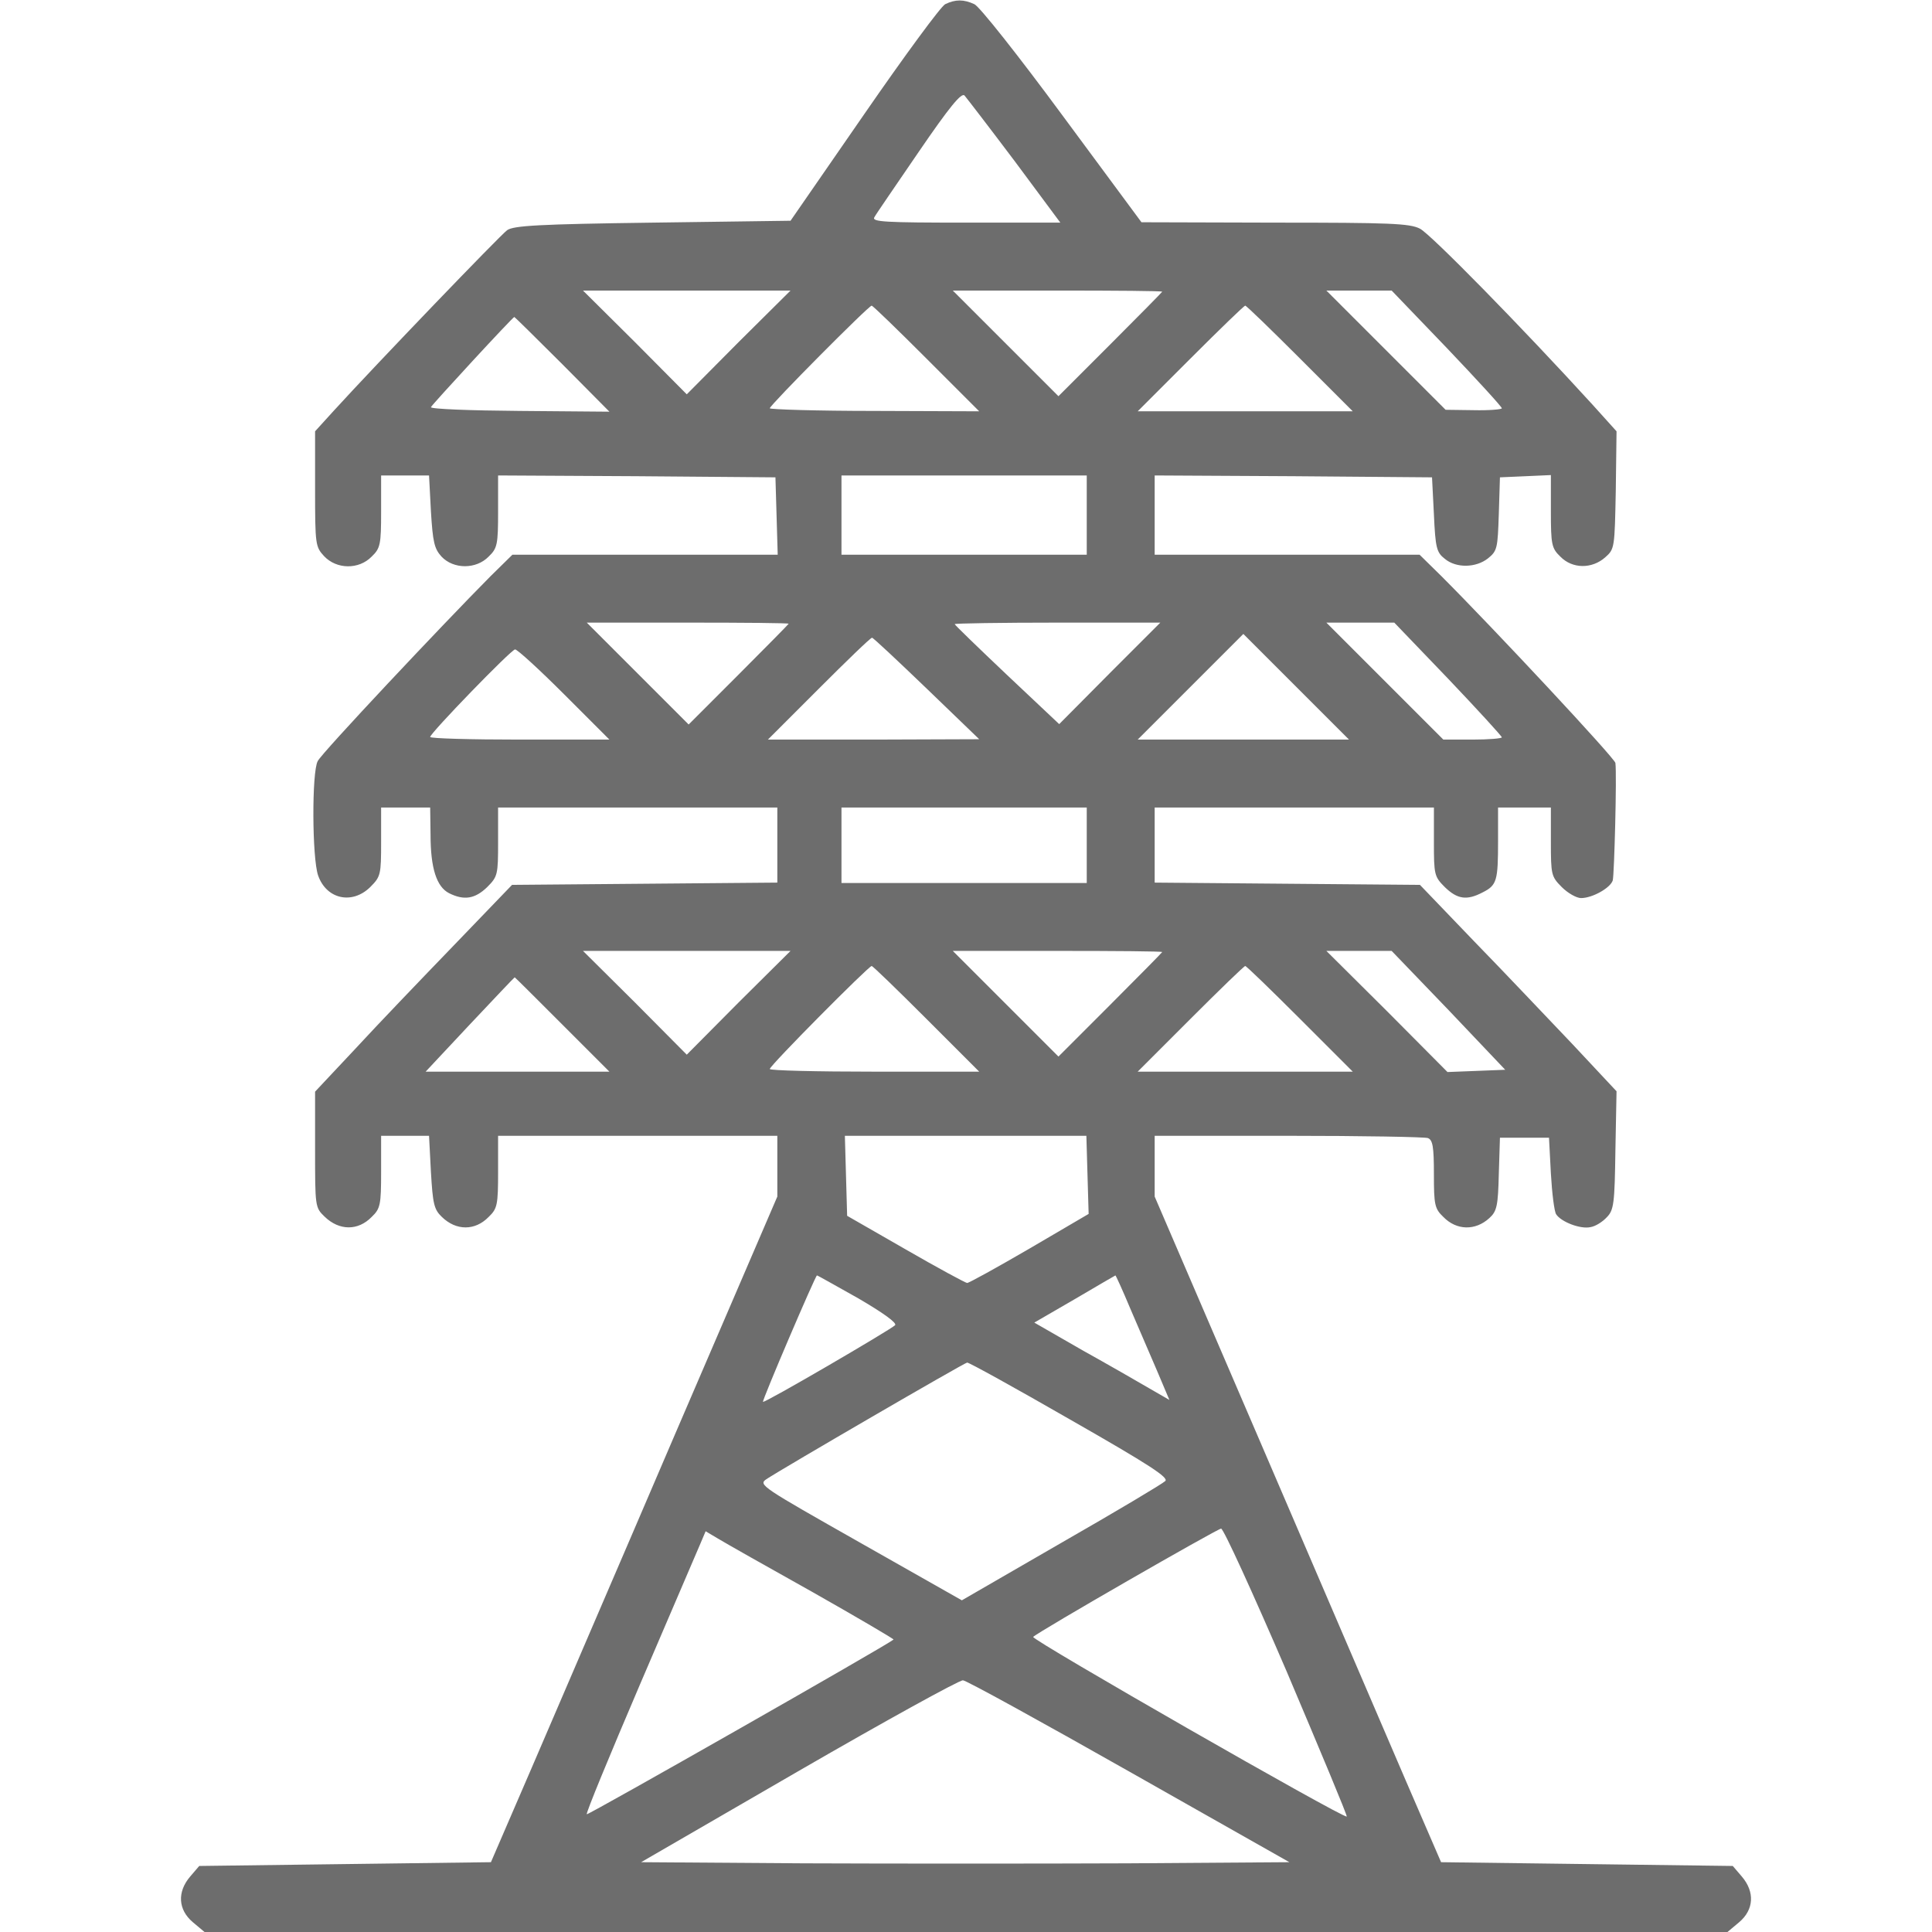 <svg xmlns="http://www.w3.org/2000/svg" width="512pt" height="512pt" viewBox="0 0 512 512" preserveAspectRatio="xMidYMid meet"><g transform="translate(0,512) scale(0.1,-0.1)" fill="#6d6d6d" stroke="none"><path d="M2505 5109 c-11 -5 -108 -137 -215 -292 l-195 -282 -365 -5 c-303 -4 -369 -8 -386 -20 -19 -14 -344 -352 -459 -478 l-50 -55 0 -153 c0 -148 1 -153 24 -178 33 -35 92 -36 126 -1 23 22 25 32 25 120 l0 95 64 0 63 0 5 -95 c5 -82 9 -99 28 -120 32 -34 92 -34 125 0 23 22 25 32 25 120 l0 95 368 -2 367 -3 3 -102 3 -103 -352 0 -351 0 -58 -57 c-127 -128 -448 -469 -458 -490 -16 -29 -15 -257 1 -303 22 -63 90 -78 138 -31 28 28 29 33 29 120 l0 91 65 0 65 0 1 -72 c0 -89 16 -138 49 -155 40 -20 69 -15 101 16 28 28 29 33 29 120 l0 91 370 0 370 0 0 -100 0 -99 -352 -3 -351 -3 -154 -160 c-85 -88 -203 -211 -261 -274 l-107 -114 0 -153 c0 -151 0 -154 25 -178 39 -38 89 -38 125 -1 23 22 25 32 25 120 l0 95 64 0 63 0 5 -96 c5 -84 8 -99 29 -119 38 -37 88 -37 124 0 23 22 25 32 25 120 l0 95 370 0 370 0 0 -81 0 -80 -272 -632 c-149 -348 -320 -744 -379 -882 l-108 -250 -386 -5 -387 -5 -24 -28 c-35 -41 -32 -88 7 -121 l31 -26 2018 0 2018 0 31 26 c39 33 42 80 7 121 l-24 28 -387 5 -386 5 -93 215 c-51 118 -221 515 -379 882 l-287 667 0 80 0 81 354 0 c195 0 361 -3 370 -6 13 -5 16 -23 16 -96 0 -81 2 -91 25 -113 35 -36 85 -37 122 -3 20 18 23 33 25 117 l3 96 65 0 65 0 5 -95 c3 -52 9 -101 14 -108 13 -20 64 -40 91 -34 13 2 32 14 43 26 19 19 21 37 23 178 l3 156 -116 124 c-64 67 -181 191 -261 273 l-144 150 -352 3 -351 3 0 99 0 100 370 0 370 0 0 -91 c0 -87 1 -92 29 -120 33 -32 58 -36 100 -14 38 19 41 31 41 136 l0 89 70 0 70 0 0 -91 c0 -87 1 -92 29 -120 16 -16 39 -29 51 -29 30 0 78 27 84 47 4 16 11 279 7 311 -1 12 -321 355 -461 495 l-58 57 -351 0 -351 0 0 105 0 105 368 -2 367 -3 5 -98 c4 -89 7 -101 29 -118 30 -25 82 -24 114 1 25 20 26 27 29 118 l3 97 68 3 67 3 0 -96 c0 -88 2 -98 25 -120 32 -33 84 -33 119 -2 25 22 25 25 28 178 l2 156 -64 71 c-187 205 -429 452 -457 466 -27 14 -80 16 -385 16 l-353 1 -210 284 c-115 156 -220 289 -233 294 -28 13 -50 13 -77 0z m184 -416 l121 -163 -250 0 c-214 0 -250 2 -243 14 4 8 58 86 118 174 82 120 113 157 121 149 6 -7 66 -85 133 -174z m-732 -480 l-137 -138 -137 138 -138 137 275 0 275 0 -138 -137z m1123 134 c0 -1 -62 -64 -138 -140 l-137 -137 -140 140 -140 140 278 0 c152 0 277 -1 277 -3z m754 -149 c80 -84 146 -156 146 -160 0 -3 -34 -6 -75 -5 l-74 1 -158 158 -158 158 87 0 86 0 146 -152z m-1379 -28 l140 -140 -277 1 c-153 0 -278 4 -278 7 0 8 262 272 270 272 3 0 68 -63 145 -140z m990 0 l140 -140 -285 0 -285 0 140 140 c77 77 142 140 145 140 3 0 68 -63 145 -140z m-1955 -15 l125 -126 -238 2 c-131 1 -236 5 -235 10 3 7 217 239 221 239 1 0 58 -56 127 -125z m1390 -400 l0 -105 -325 0 -325 0 0 105 0 105 325 0 325 0 0 -105z m-790 -288 c0 -1 -60 -62 -133 -135 l-132 -132 -135 135 -135 135 268 0 c147 0 267 -1 267 -3z m851 -131 l-134 -135 -139 131 c-76 72 -138 132 -138 134 0 2 123 4 272 4 l273 0 -134 -134z m897 -15 c78 -82 142 -152 142 -155 0 -3 -35 -6 -78 -6 l-77 0 -155 155 -155 155 90 0 90 0 143 -149z m-403 -21 l140 -140 -280 0 -280 0 140 140 c77 77 140 140 140 140 0 0 63 -63 140 -140z m-979 -5 l139 -134 -280 -1 -280 0 135 135 c74 74 137 135 141 135 3 0 68 -61 145 -135z m-961 -15 l120 -120 -238 0 c-130 0 -237 3 -237 7 0 10 214 231 225 232 6 0 64 -53 130 -119z m1385 -400 l0 -100 -325 0 -325 0 0 100 0 100 325 0 325 0 0 -100z m-923 -417 l-137 -138 -137 138 -138 137 275 0 275 0 -138 -137z m1123 134 c0 -1 -62 -64 -138 -140 l-137 -137 -140 140 -140 140 278 0 c152 0 277 -1 277 -3z m759 -154 l150 -158 -76 -3 -77 -3 -160 161 -161 160 87 0 86 0 151 -157z m-1384 -23 l140 -140 -278 0 c-152 0 -277 3 -277 7 0 9 262 273 270 273 3 0 68 -63 145 -140z m990 0 l140 -140 -285 0 -285 0 140 140 c77 77 142 140 145 140 3 0 68 -63 145 -140z m-1955 -15 l125 -125 -244 0 -243 0 117 125 c65 69 118 125 119 125 1 0 57 -56 126 -125z m1392 -399 l3 -103 -157 -92 c-86 -50 -160 -91 -165 -91 -4 0 -78 40 -163 89 l-155 89 -3 106 -3 106 320 0 320 0 3 -104z m-607 -327 c65 -38 103 -65 97 -71 -12 -12 -346 -207 -350 -203 -3 3 139 335 143 335 2 0 51 -28 110 -61z m720 -26 c21 -49 53 -123 71 -165 l33 -78 -52 30 c-29 17 -109 63 -179 102 l-127 73 107 62 c59 35 108 63 108 63 1 0 19 -39 39 -87z m-159 -295 c212 -121 262 -154 252 -163 -7 -7 -131 -81 -276 -164 l-263 -152 -270 153 c-261 148 -270 153 -248 168 42 28 524 308 532 309 4 1 127 -67 273 -151z m574 -668 c89 -210 161 -382 159 -384 -8 -6 -837 469 -831 476 12 13 487 286 498 287 6 1 84 -170 174 -379z m-1257 211 c120 -68 217 -125 215 -126 -19 -16 -810 -466 -813 -463 -3 2 61 157 141 344 80 186 152 354 160 373 l14 33 32 -19 c18 -11 131 -75 251 -142z m840 -476 l424 -240 -428 -3 c-236 -1 -623 -1 -860 0 l-430 3 418 242 c230 133 426 241 435 240 10 -1 208 -110 441 -242z" fill="#6d6d6d"></path></g></svg>